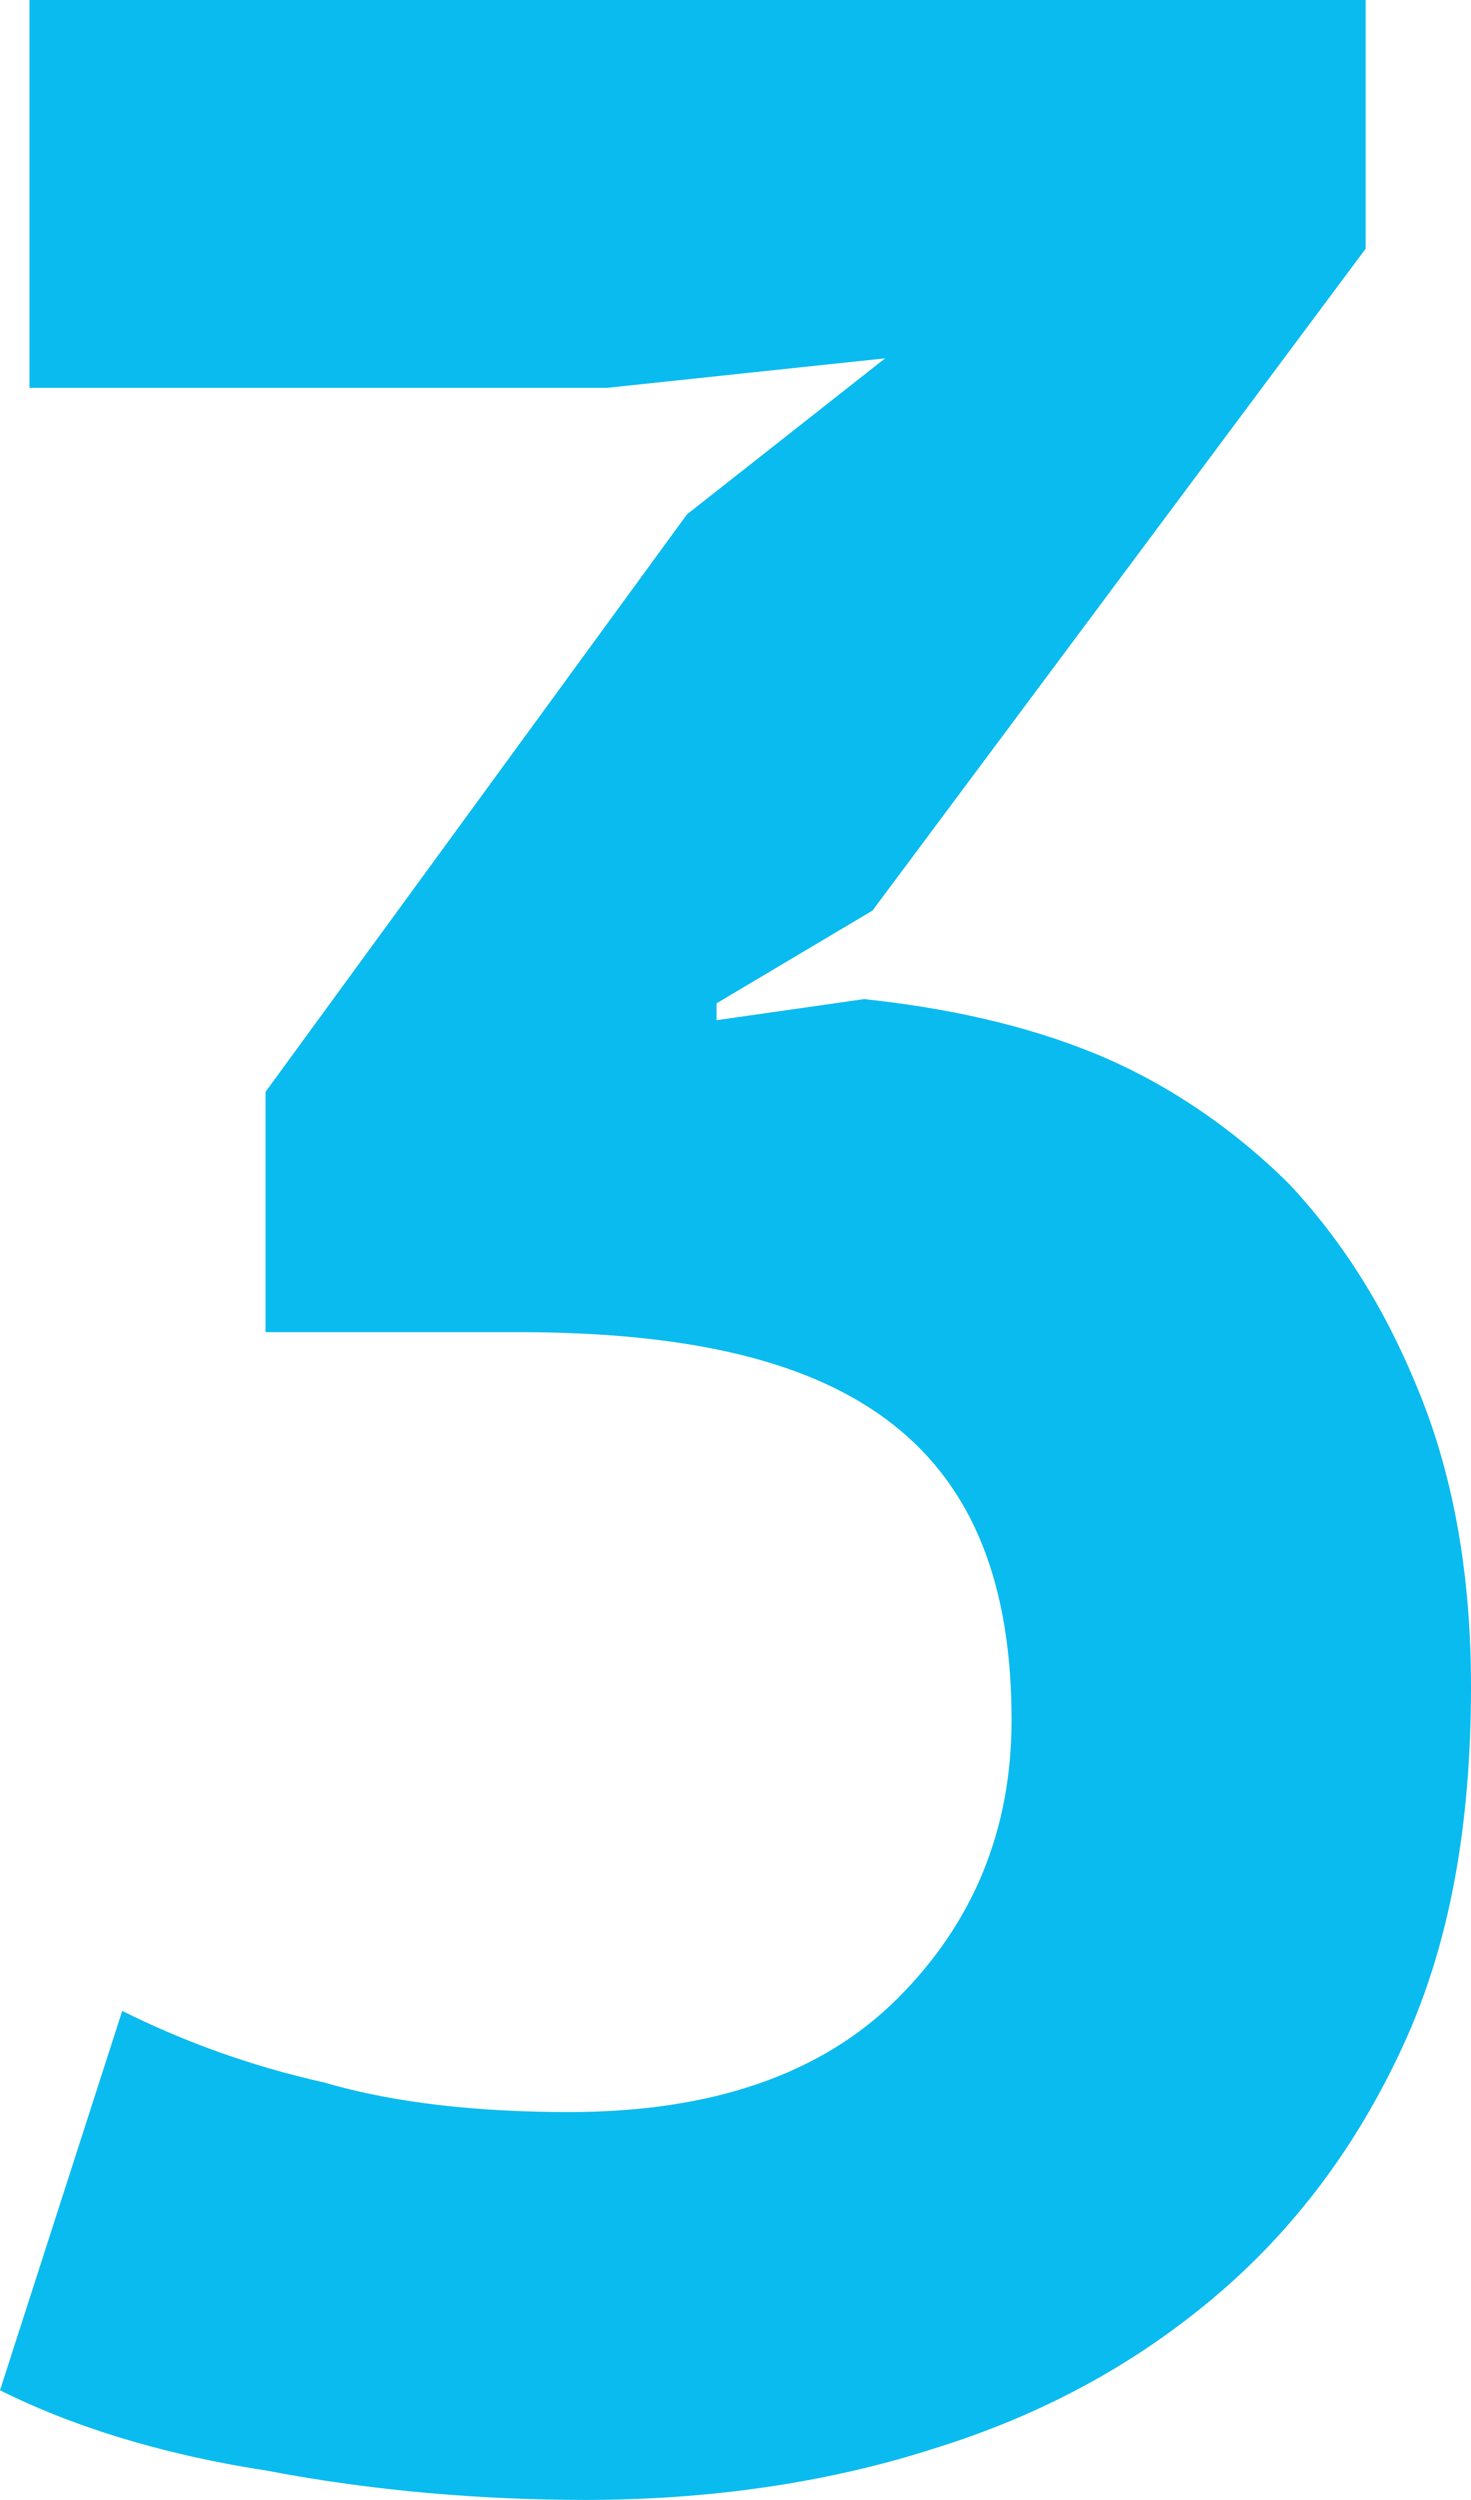 <?xml version="1.0" encoding="utf-8"?>
<!-- Generator: Adobe Illustrator 25.0.0, SVG Export Plug-In . SVG Version: 6.00 Build 0)  -->
<svg version="1.1" id="Ebene_1" xmlns="http://www.w3.org/2000/svg" xmlns:xlink="http://www.w3.org/1999/xlink" x="0px" y="0px"
	 width="34.9px" height="59.3px" viewBox="0 0 34.9 59.3" style="enable-background:new 0 0 34.9 59.3;" xml:space="preserve">
<style type="text/css">
	.st0{enable-background:new    ;}
	.st1{fill:#0ABBEF;}
</style>
<g class="st0">
	<path class="st1" d="M13.5,50.1c3.4,0,6-0.9,7.8-2.7c1.8-1.8,2.7-4,2.7-6.6c0-3.2-0.9-5.5-2.8-7c-1.9-1.5-4.8-2.2-8.9-2.2h-6v-5.7
		l10-13.7l4.7-3.7l-6.6,0.7H0.7V0h31.7v5.9L20.7,21.6L17,23.8v0.4l3.5-0.5c1.9,0.2,3.8,0.6,5.5,1.3c1.7,0.7,3.3,1.8,4.6,3.1
		c1.3,1.4,2.3,3,3.1,5c0.8,2,1.2,4.3,1.2,6.9c0,3.3-0.5,6.1-1.6,8.5c-1.1,2.4-2.6,4.4-4.5,6c-1.9,1.6-4.1,2.8-6.7,3.6
		c-2.5,0.8-5.3,1.2-8.2,1.2c-2.4,0-5-0.2-7.6-0.7c-2.6-0.4-4.7-1.1-6.3-1.9l2.9-9c1.4,0.7,3,1.3,4.8,1.7
		C9.4,49.9,11.4,50.1,13.5,50.1z"/>
</g>
</svg>
